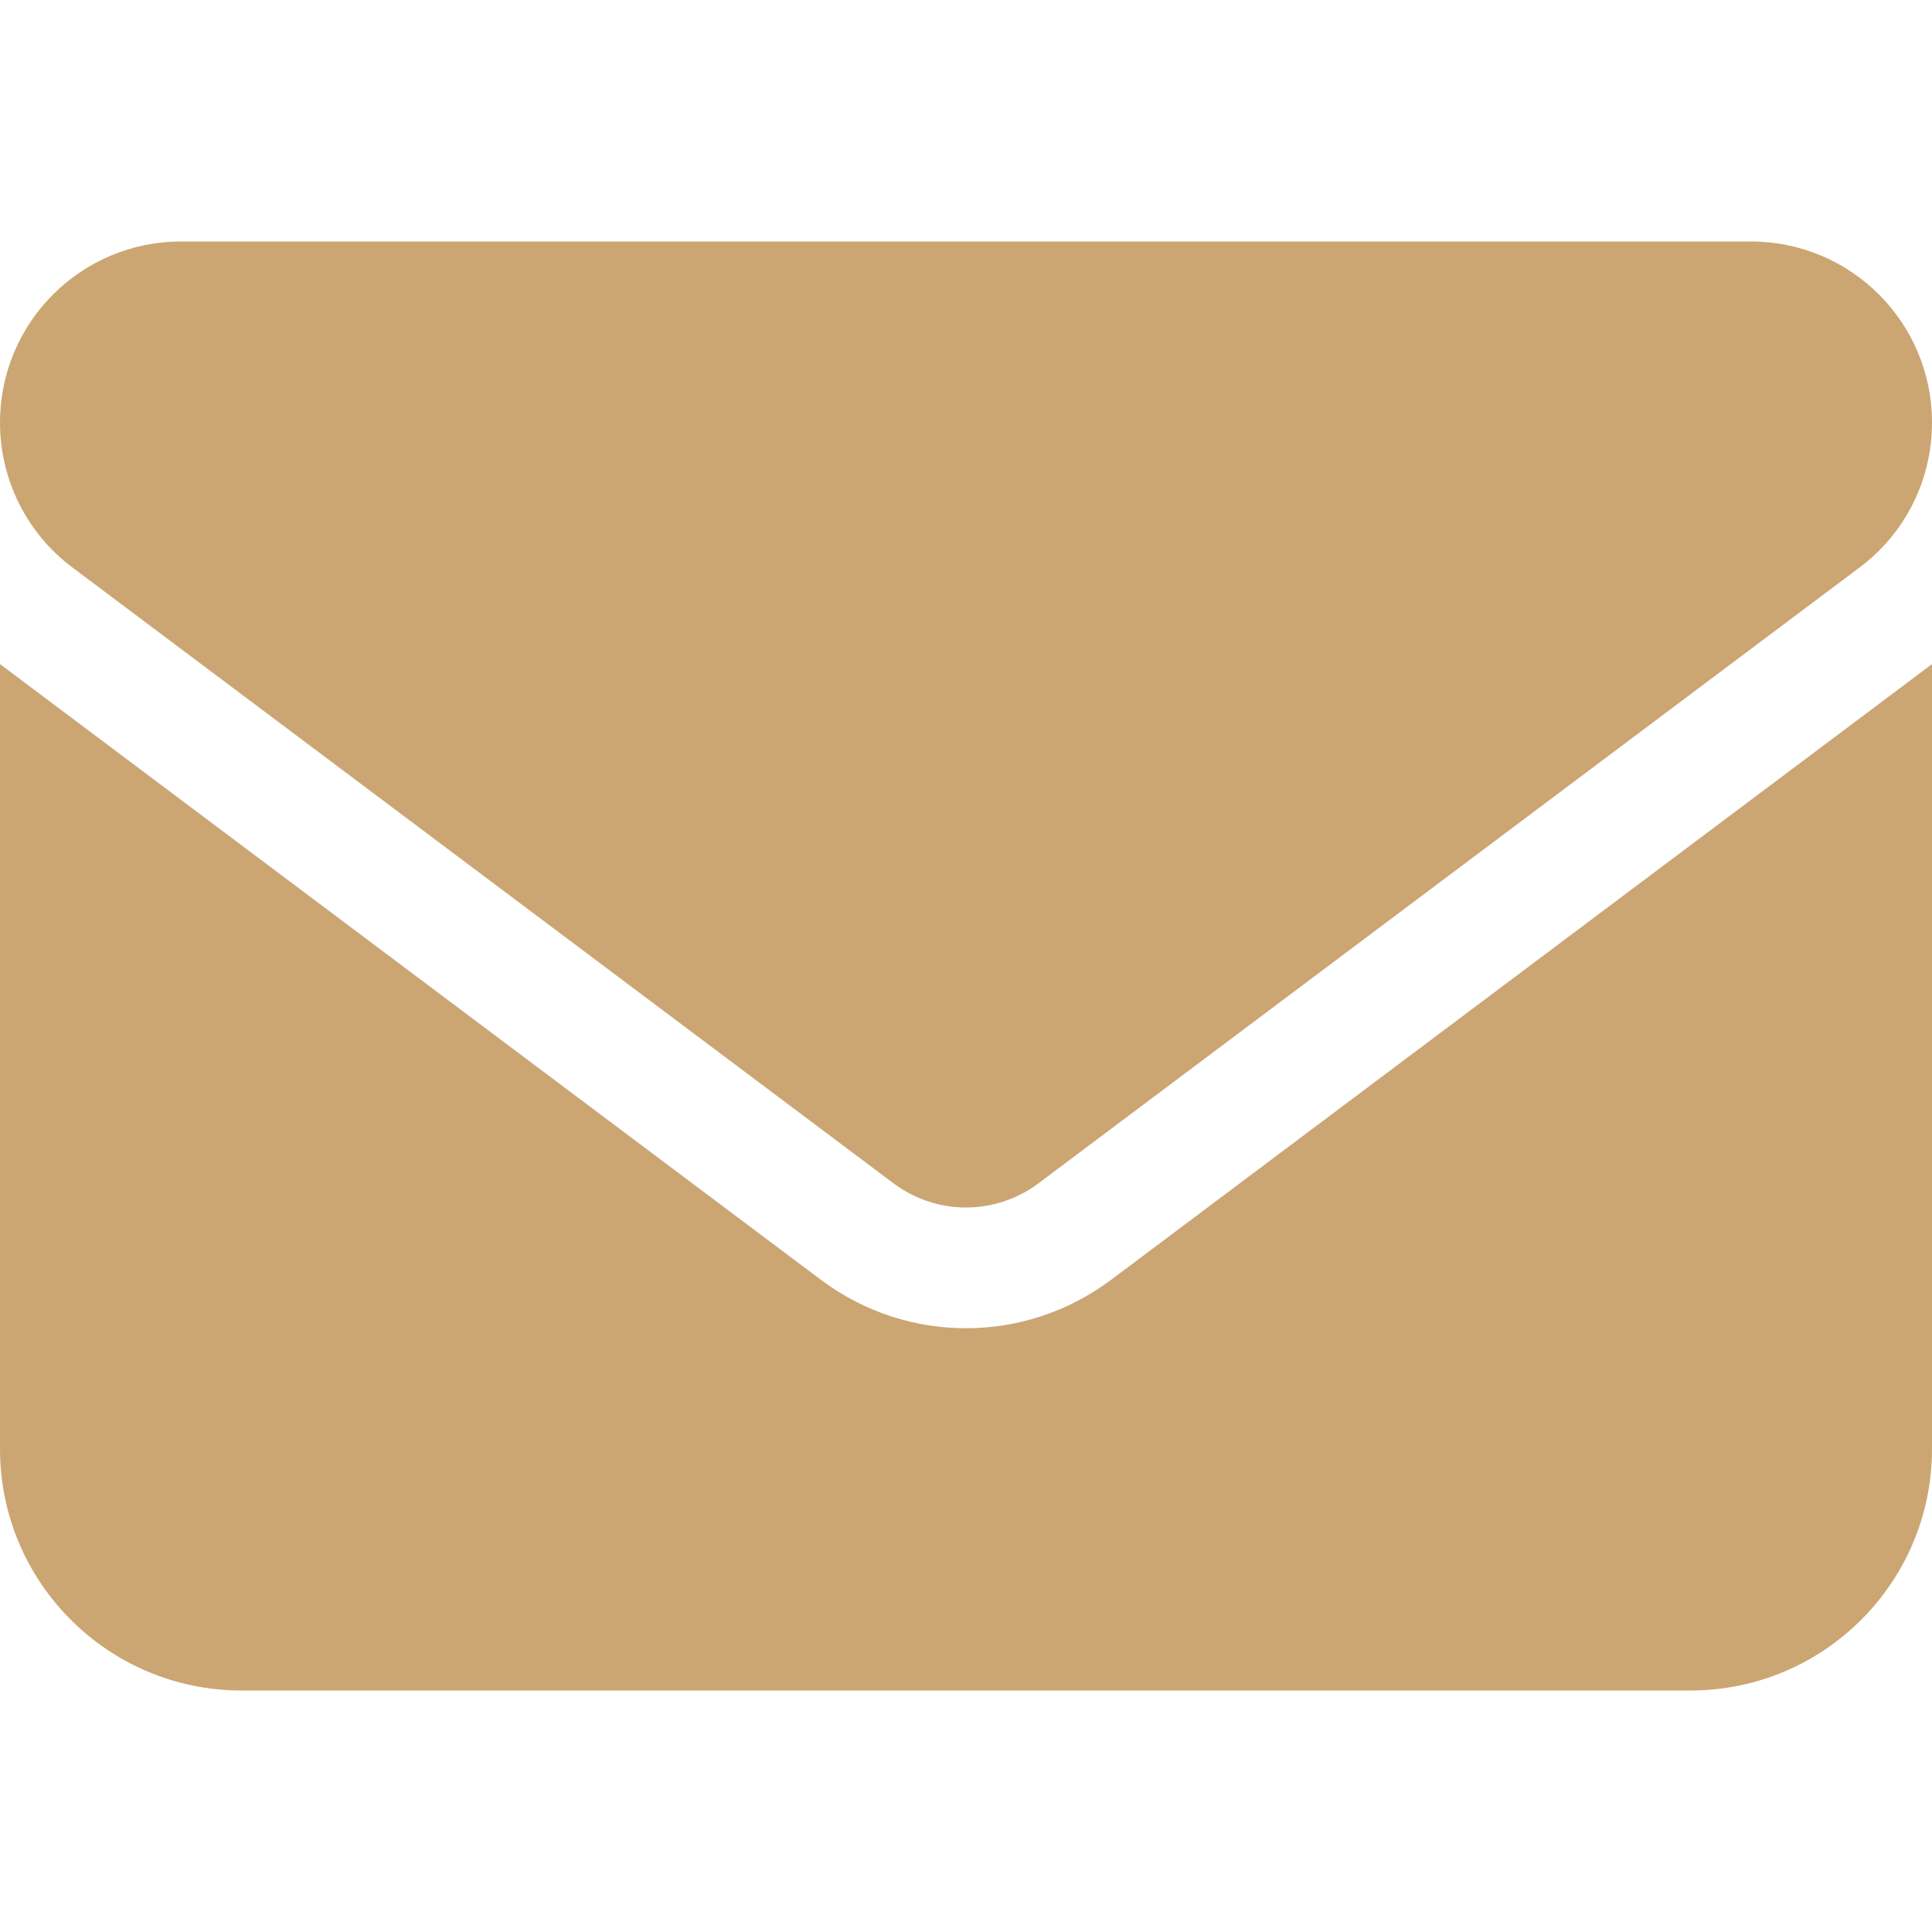 <?xml version="1.0" encoding="UTF-8"?>
<svg xmlns="http://www.w3.org/2000/svg" xmlns:xlink="http://www.w3.org/1999/xlink" width="30px" height="30px" viewBox="0 0 30 30" version="1.1">
  <g id="surface1">
    <path style=" stroke:none;fill-rule:nonzero;fill:rgb(79.608%,65.098%,44.706%);fill-opacity:1;" d="M 2.812 3.75 C 1.258 3.75 0 5.008 0 6.562 C 0 7.445 0.414 8.281 1.125 8.812 L 13.875 18.375 C 14.543 18.875 15.457 18.875 16.125 18.375 L 28.875 8.812 C 29.586 8.281 30 7.449 30 6.562 C 30 5.008 28.742 3.75 27.188 3.75 Z M 0 10.312 L 0 22.5 C 0 24.57 1.68 26.25 3.75 26.25 L 26.25 26.25 C 28.32 26.25 30 24.57 30 22.5 L 30 10.312 L 17.25 19.875 C 15.914 20.875 14.086 20.875 12.75 19.875 Z M 0 10.312 "></path>
  </g>
</svg>
